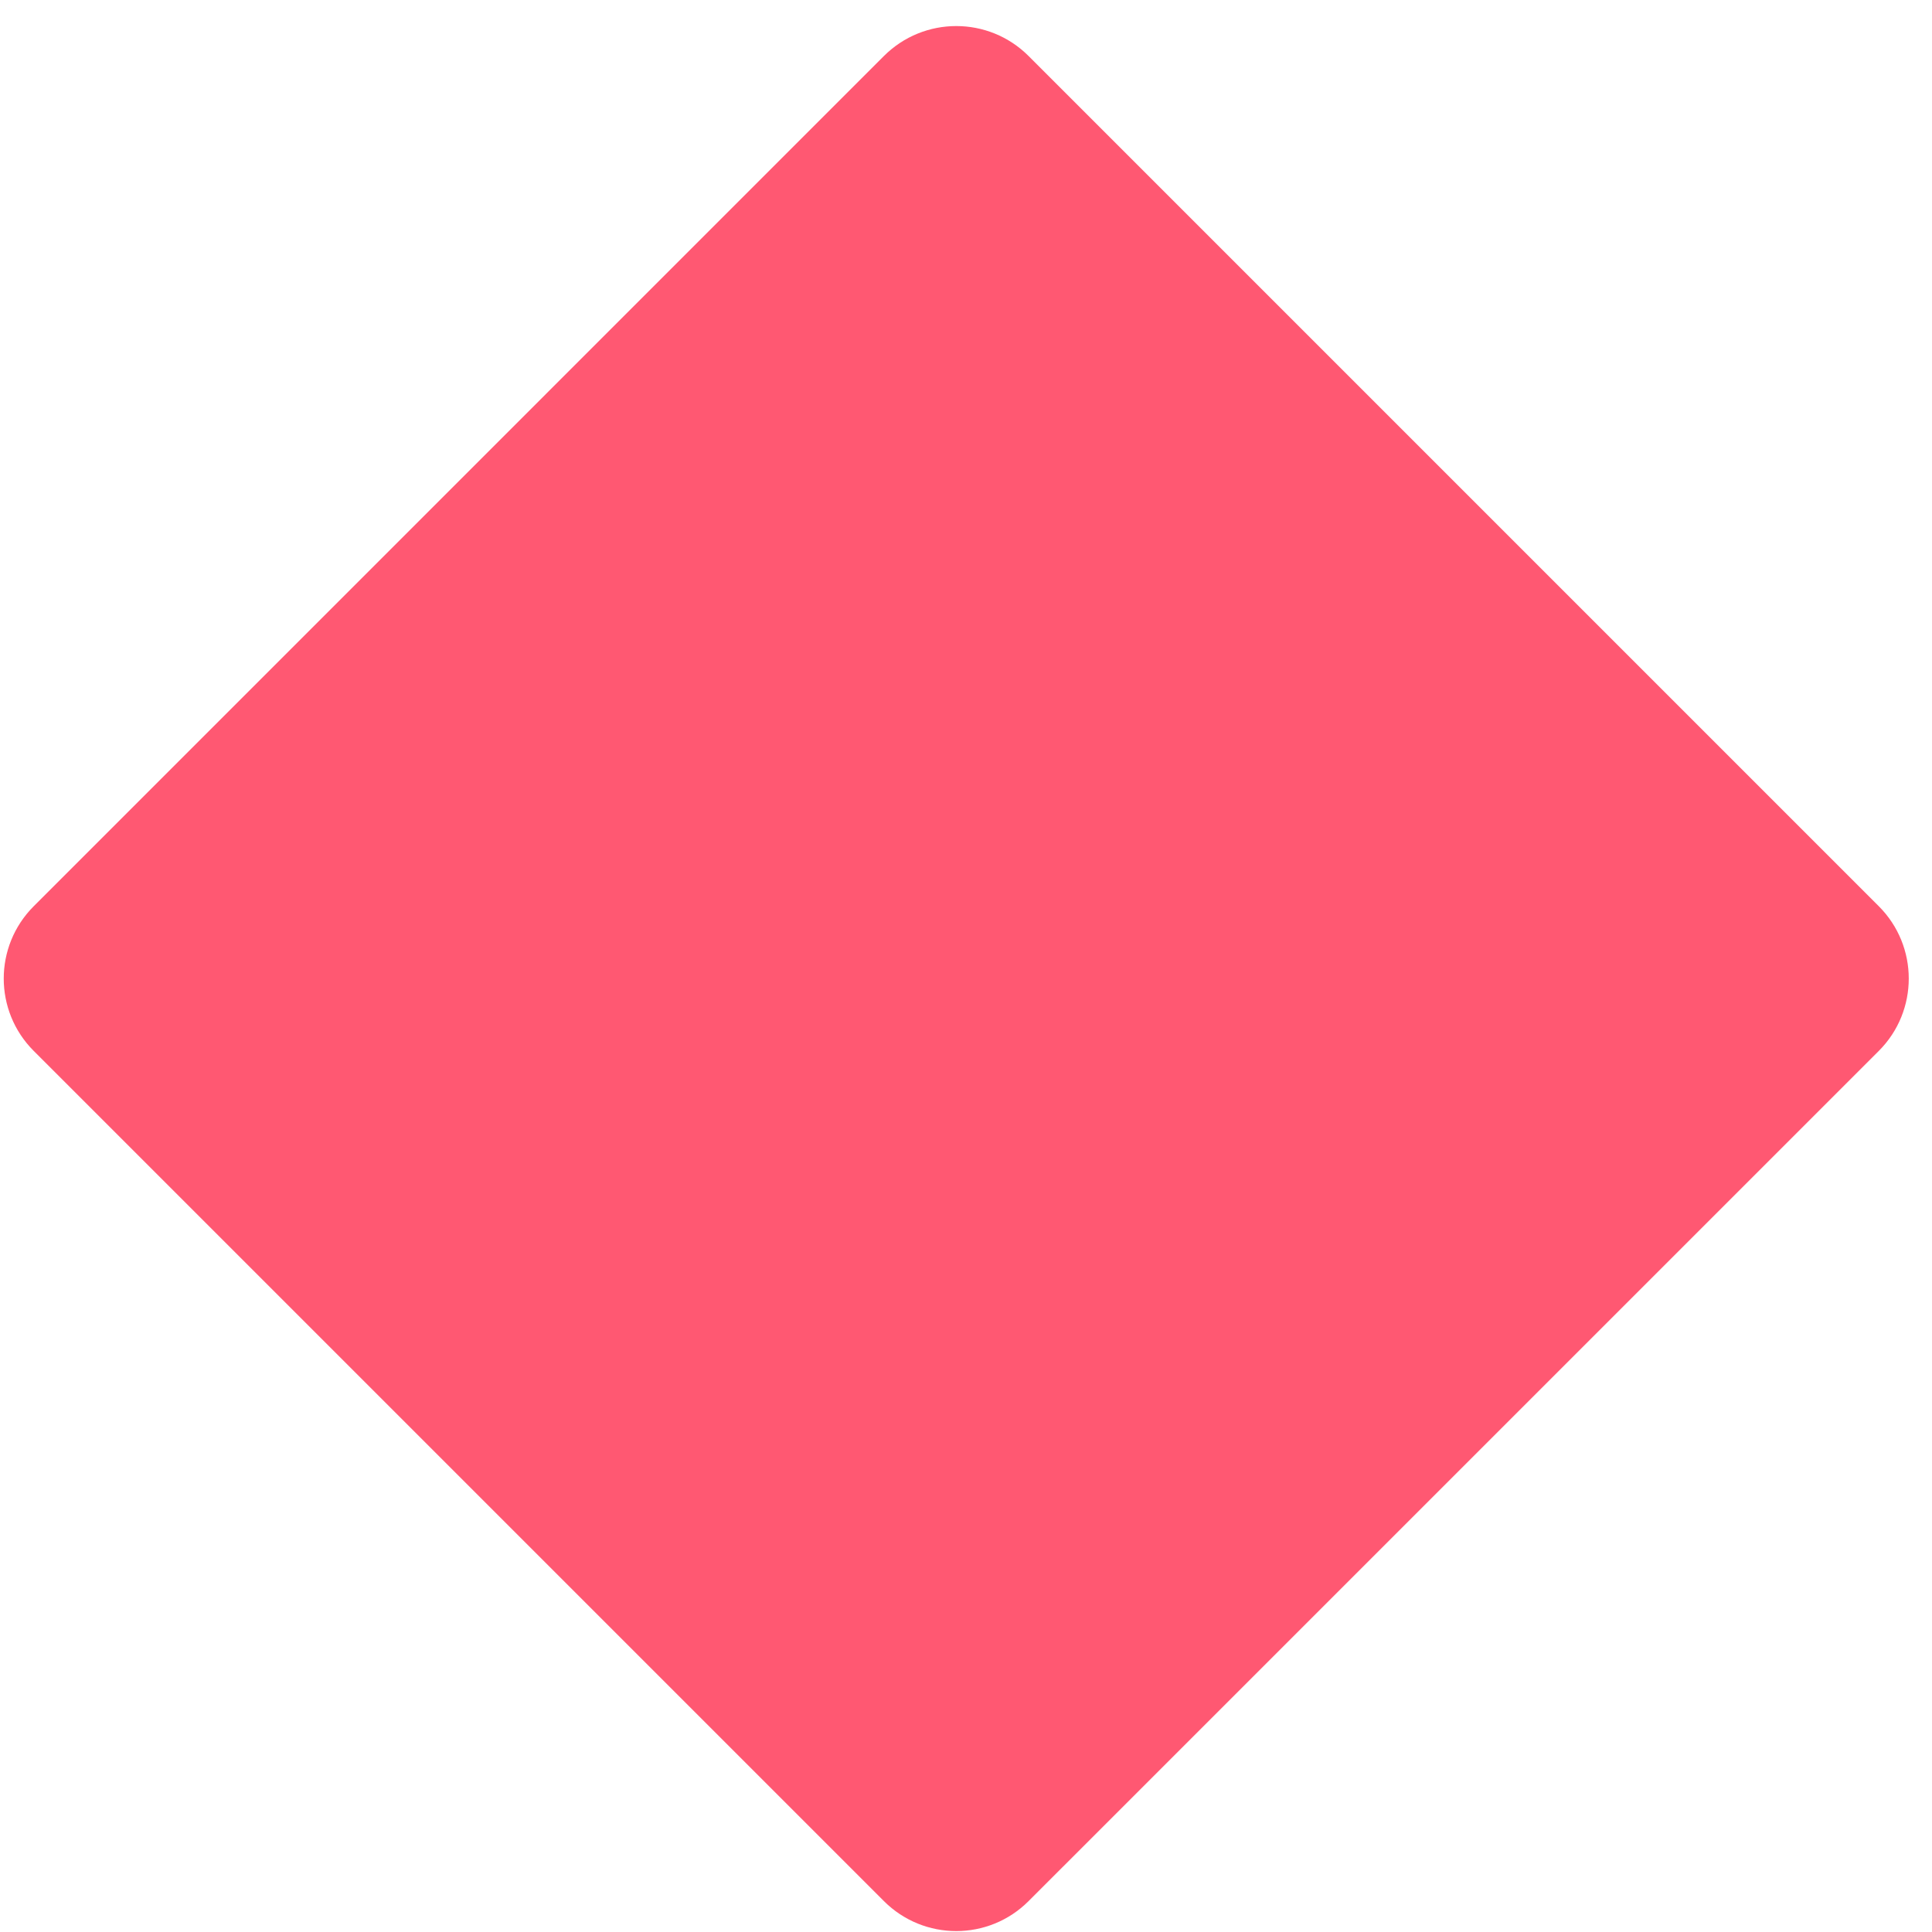 <svg width="50" height="50" viewBox="0 0 50 50" fill="none" xmlns="http://www.w3.org/2000/svg">
<path id="Vector" d="M22.875 1.45L0.873 23.453C-0.162 24.487 -0.162 26.164 0.873 27.198L22.875 49.2C23.91 50.235 25.586 50.235 26.62 49.2L48.623 27.198C49.657 26.164 49.657 24.487 48.623 23.453L26.62 1.45C25.586 0.416 23.91 0.416 22.875 1.45Z" fill="#FF5872"/>
</svg>
